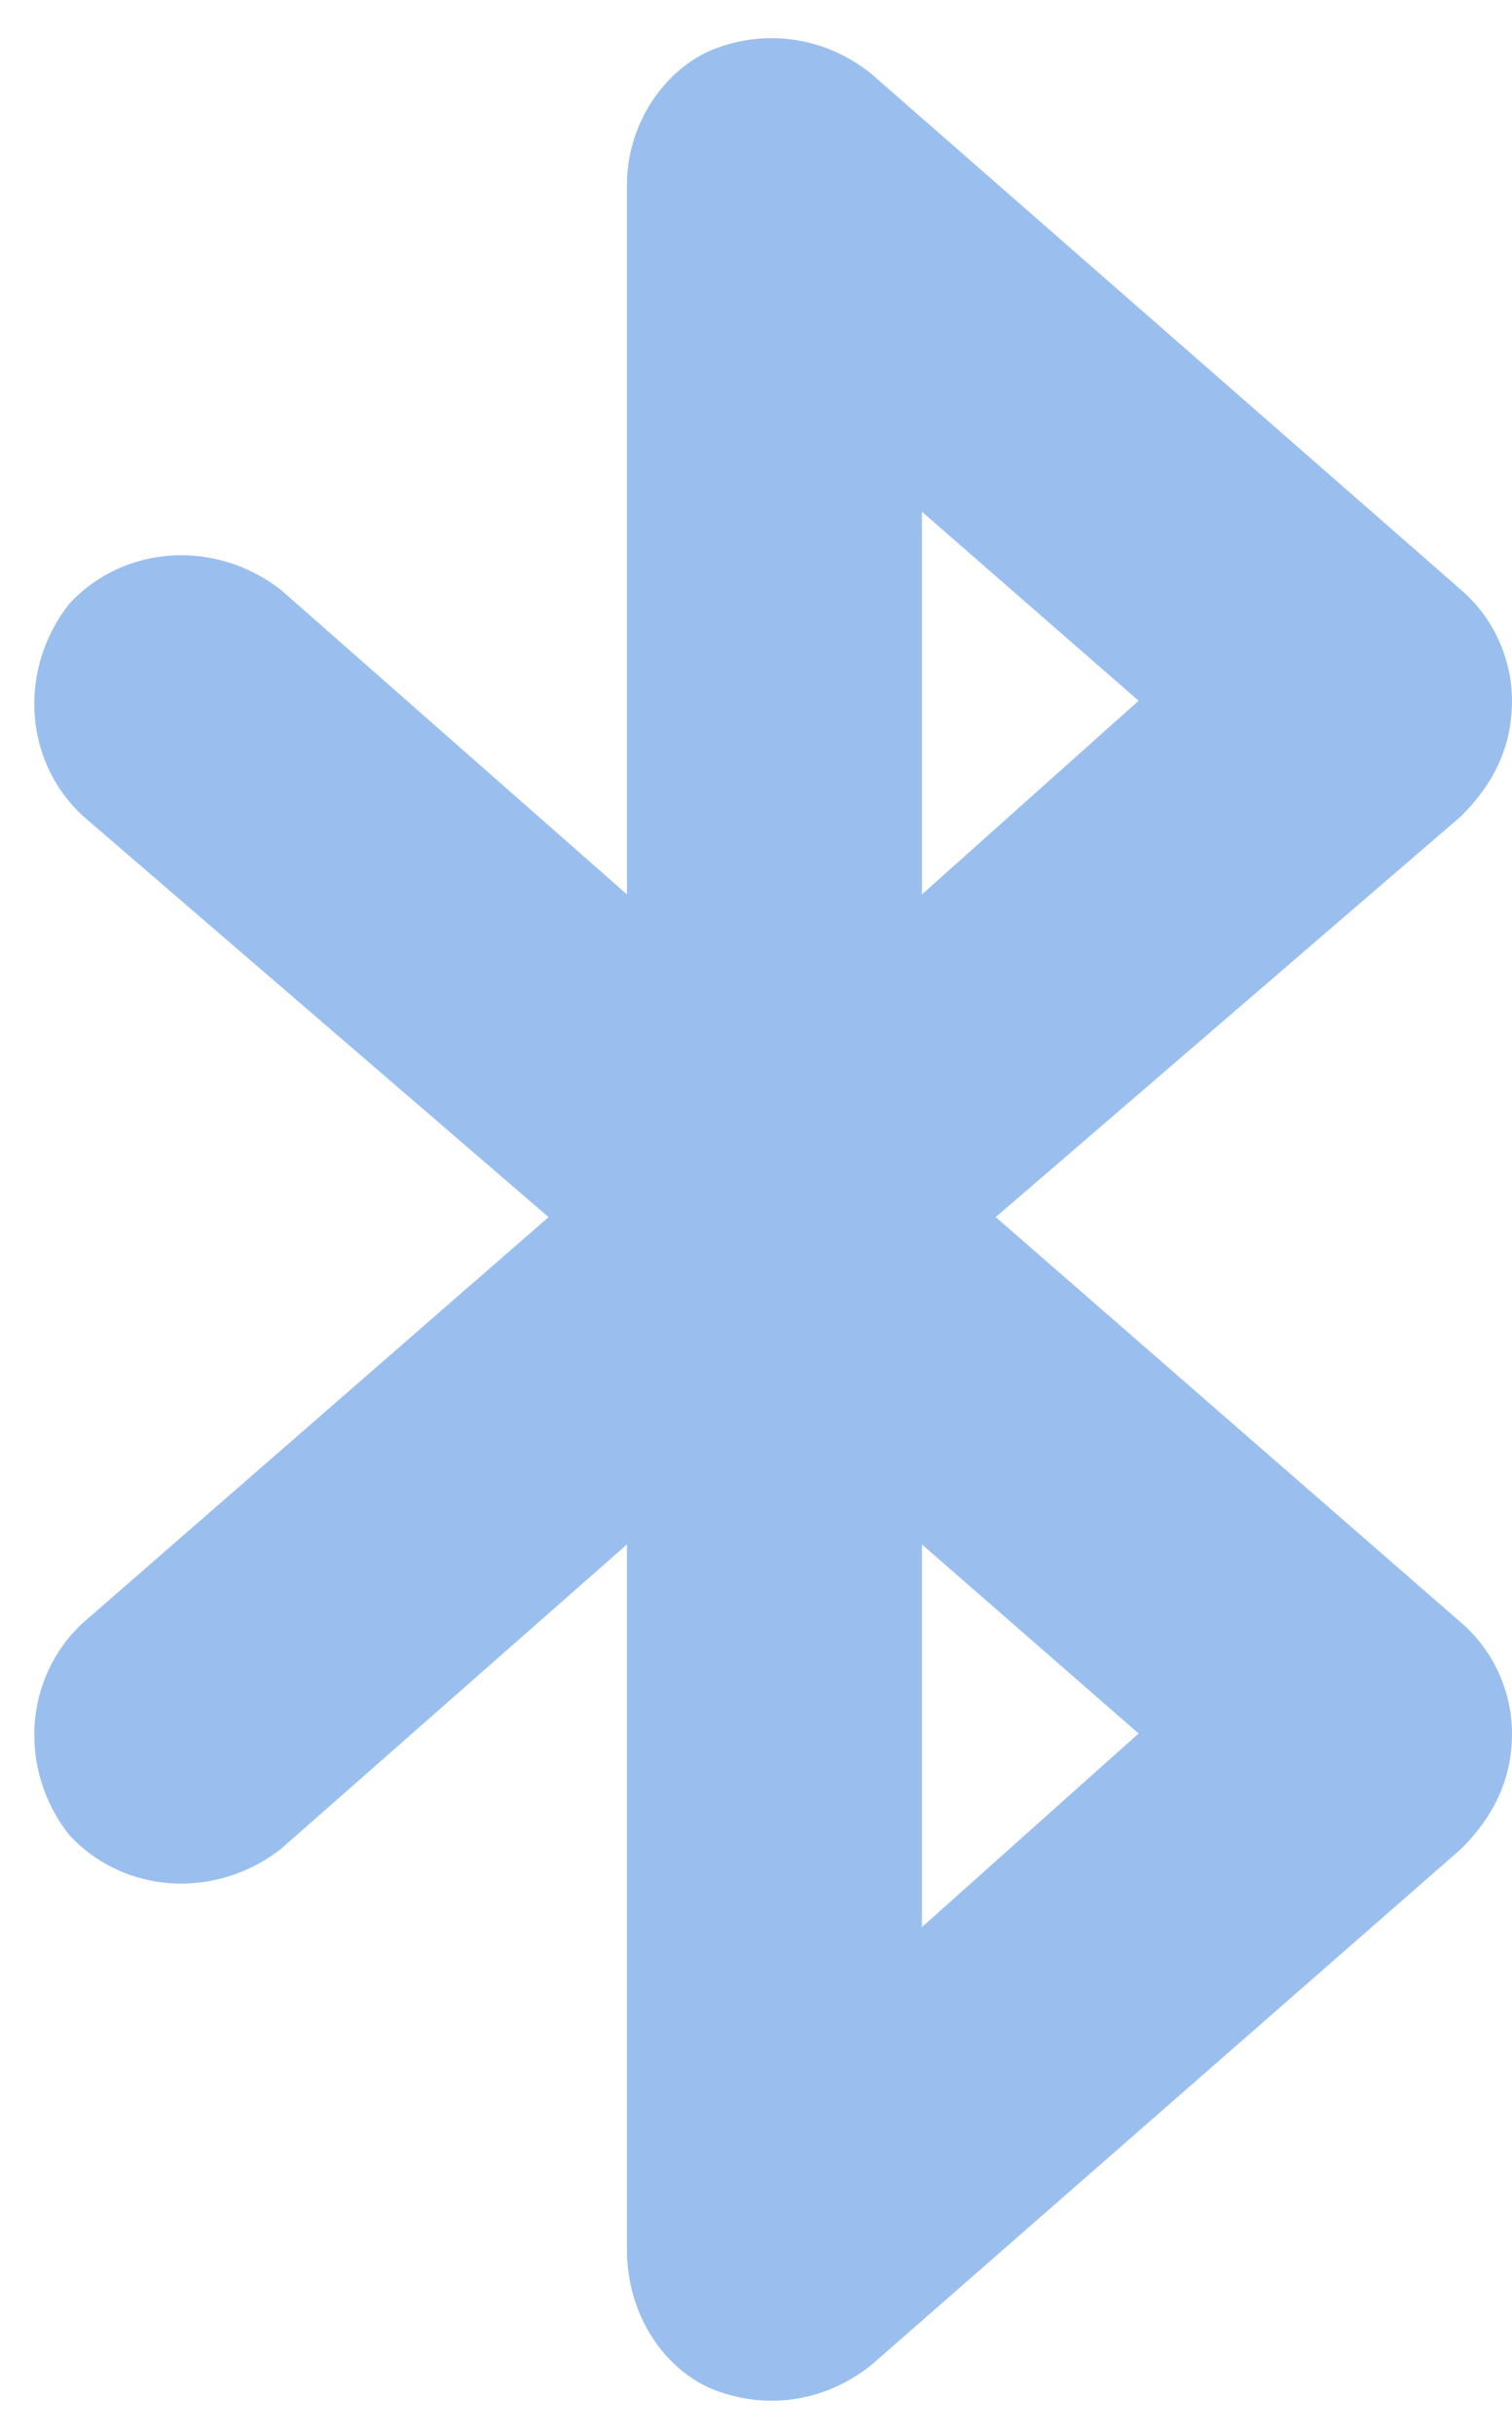 <svg width="41" height="66" viewBox="0 0 41 66" fill="none" xmlns="http://www.w3.org/2000/svg">
<path d="M19.25 1.375C20.75 0.75 22.375 1 23.625 2L39.625 16C40.5 16.75 41 17.875 41 19C41 20.25 40.5 21.25 39.625 22.125L27 33L39.625 44C40.5 44.75 41 45.875 41 47C41 48.25 40.5 49.25 39.625 50.125L23.625 64.125C22.375 65.125 20.75 65.375 19.25 64.75C17.875 64.125 17 62.625 17 61V41.875L7.625 50.125C5.875 51.5 3.375 51.375 1.875 49.75C0.5 48 0.625 45.5 2.25 44L14.875 33L2.25 22.125C0.625 20.625 0.5 18.125 1.875 16.375C3.375 14.75 5.875 14.625 7.625 16L17 24.25V5C17 3.5 17.875 2 19.25 1.375ZM25 41.875V52.25L30.875 47L25 41.875ZM25 24.25L30.875 19L25 13.875V24.25Z" fill="#9ABFEF"/>
</svg>
